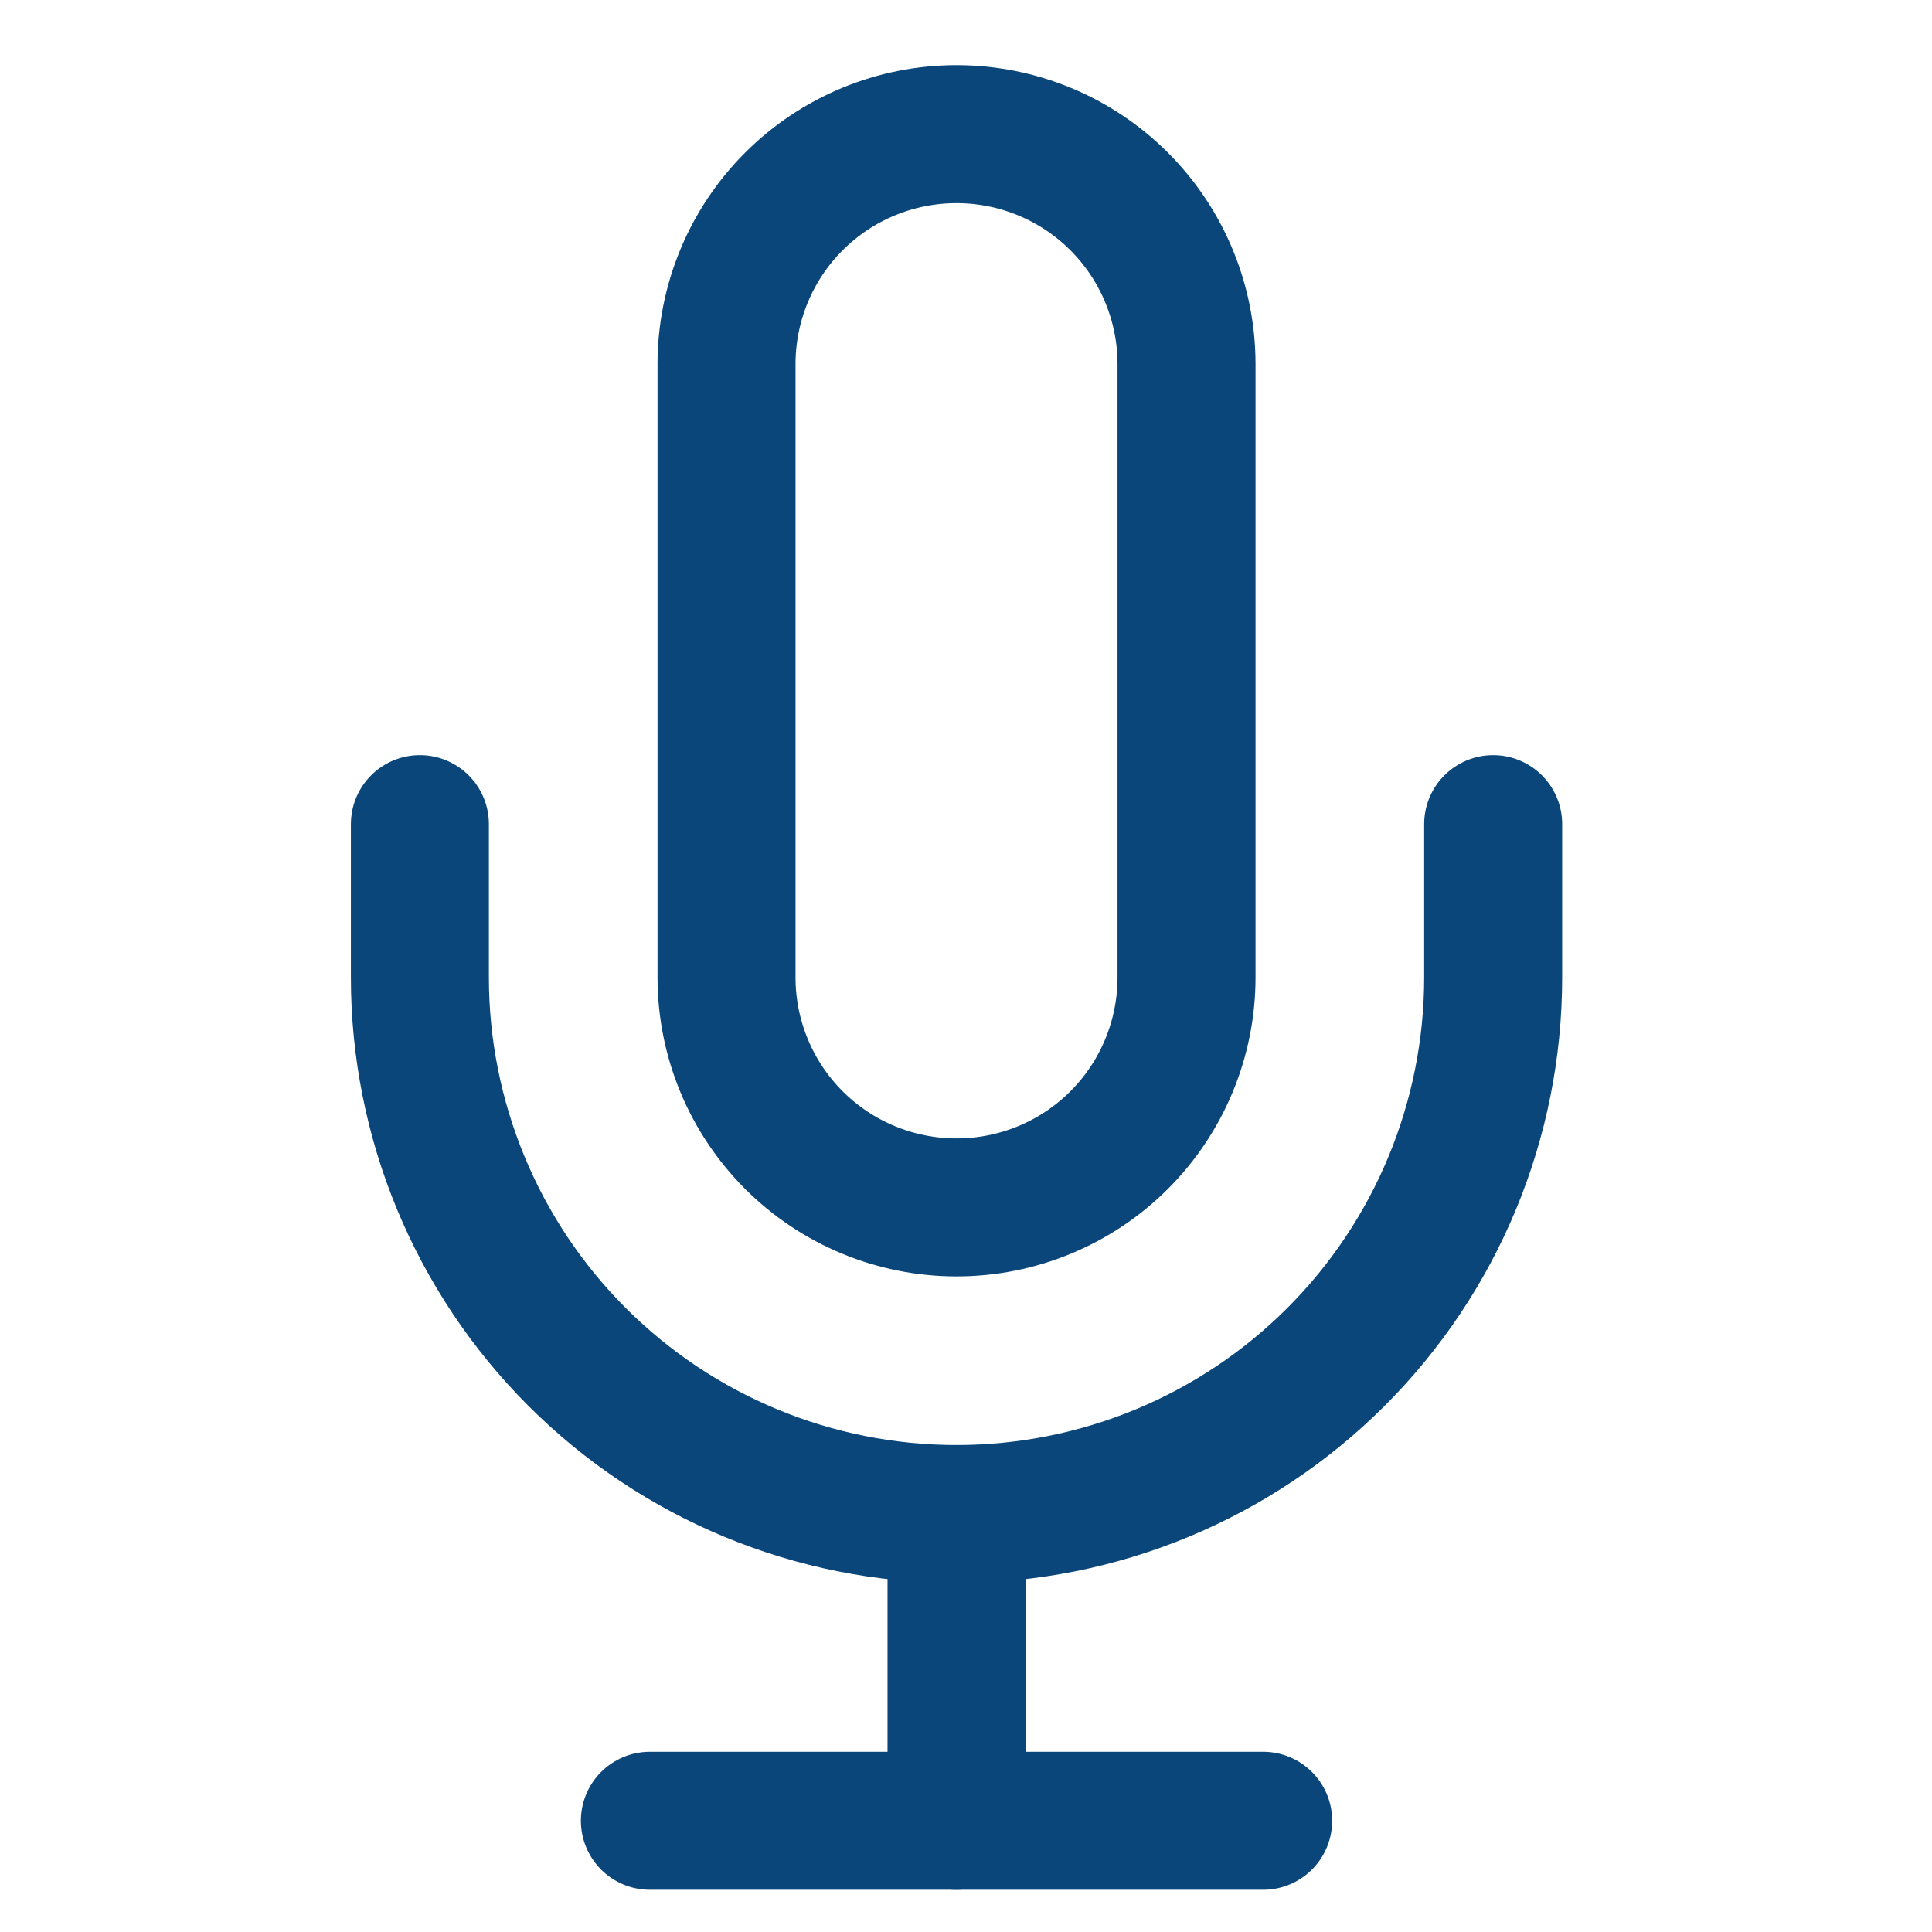 <svg width="21" height="21" viewBox="0 0 21 21" fill="none" xmlns="http://www.w3.org/2000/svg">
<g clip-path="url(#clip0_5027_7)">
<path d="M10.397 1.458C9.734 1.458 9.098 1.721 8.629 2.19C8.16 2.659 7.897 3.295 7.897 3.958V10.624C7.897 11.287 8.16 11.923 8.629 12.392C9.098 12.861 9.734 13.124 10.397 13.124C11.06 13.124 11.696 12.861 12.165 12.392C12.634 11.923 12.897 11.287 12.897 10.624V3.958C12.897 3.295 12.634 2.659 12.165 2.19C11.696 1.721 11.06 1.458 10.397 1.458Z" stroke="#0A467A" stroke-width="1.5" stroke-linecap="round" stroke-linejoin="round"/>
<path d="M16.23 8.958V10.624C16.23 12.171 15.616 13.655 14.522 14.749C13.428 15.843 11.944 16.457 10.397 16.457C8.85 16.457 7.366 15.843 6.272 14.749C5.178 13.655 4.564 12.171 4.564 10.624V8.958" stroke="#0A467A" stroke-width="1.5" stroke-linecap="round" stroke-linejoin="round"/>
<path d="M10.397 16.457V19.791" stroke="#0A467A" stroke-width="1.5" stroke-linecap="round" stroke-linejoin="round"/>
<path d="M7.064 19.791H13.73" stroke="#0A467A" stroke-width="1.5" stroke-linecap="round" stroke-linejoin="round"/>
</g>
<defs>
<clipPath id="clip0_5027_7">
<rect width="20" height="20" fill="white" transform="translate(0.397 0.624)"/>
</clipPath>
</defs>
</svg>
